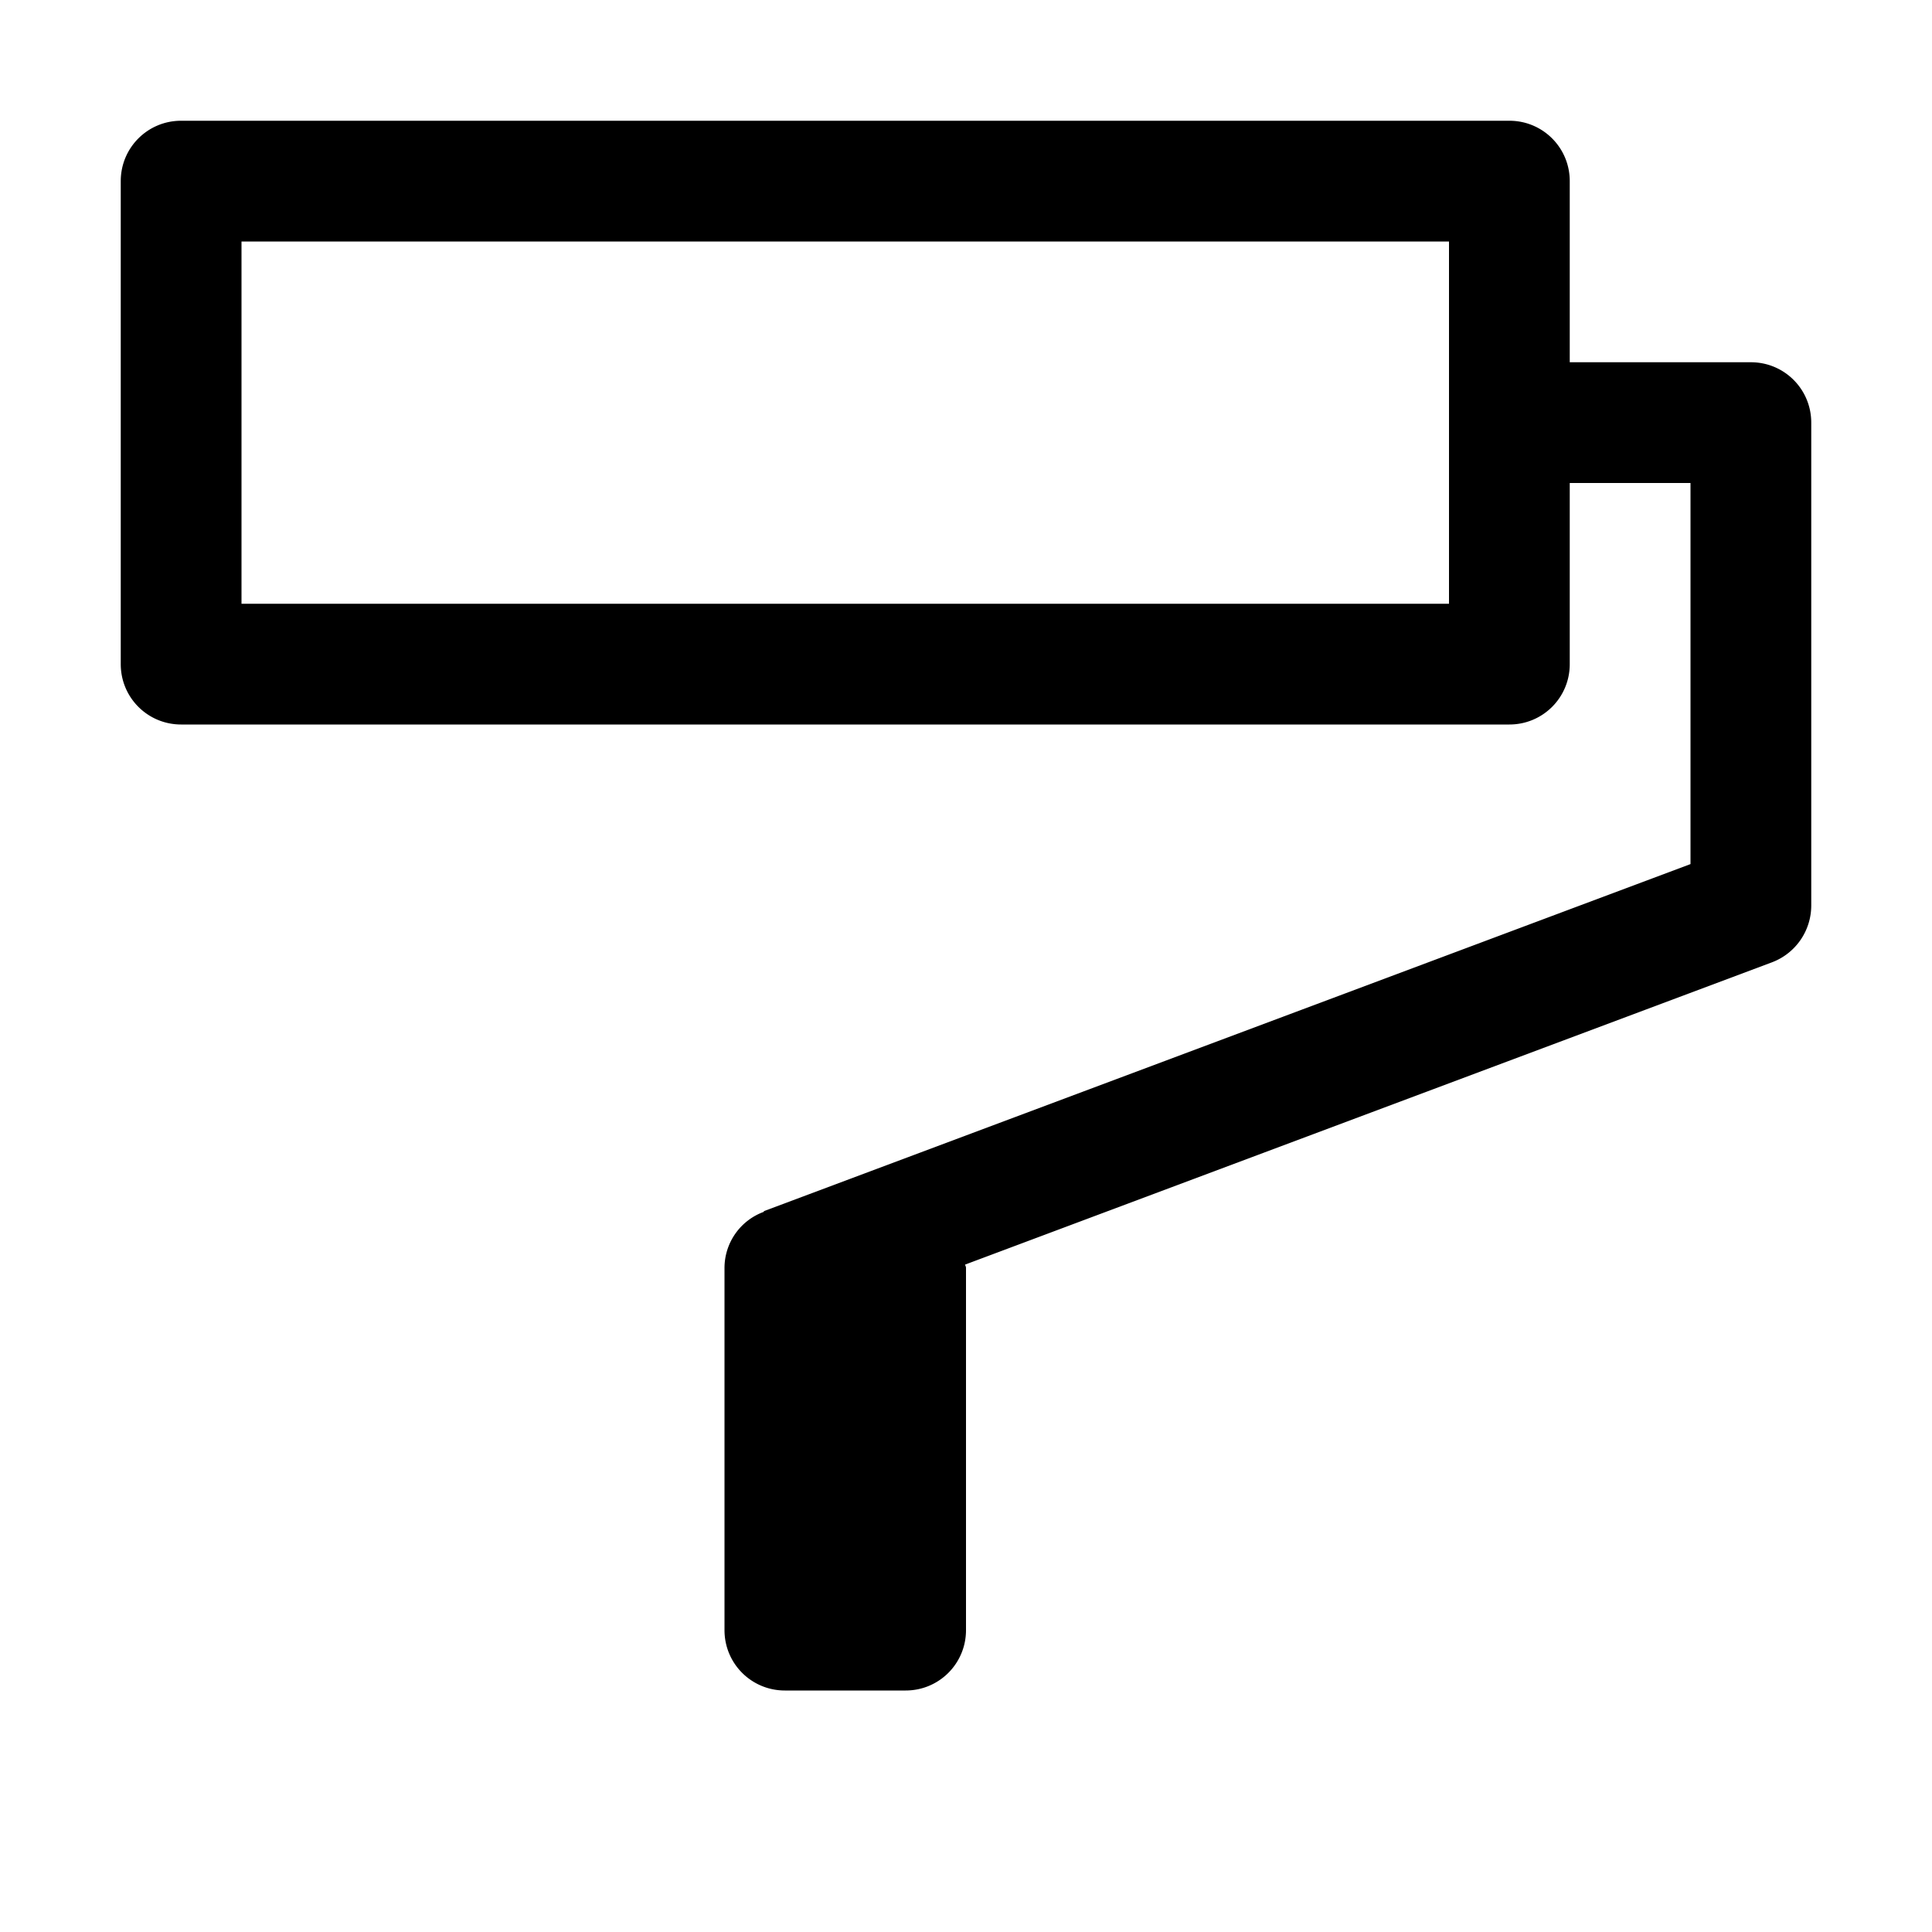 <svg xmlns="http://www.w3.org/2000/svg" viewBox="0 0 16 16"><path d="M1.5 1c-.277 0-.5.223-.5.5v4c0 .277.223.5.5.5h11c.277 0 .5-.223.5-.5V4h1v3.156l-7.676 2.875.004.004A.495.495 0 0 0 6 10.5v3c0 .277.223.5.5.5h1c.277 0 .5-.223.5-.5v-3c0-.008-.004-.016-.008-.027l6.684-2.504A.503.503 0 0 0 15 7.5v-4c0-.277-.223-.5-.5-.5H13V1.5c0-.277-.223-.5-.5-.5zM2 2h10v3H2z"/></svg>